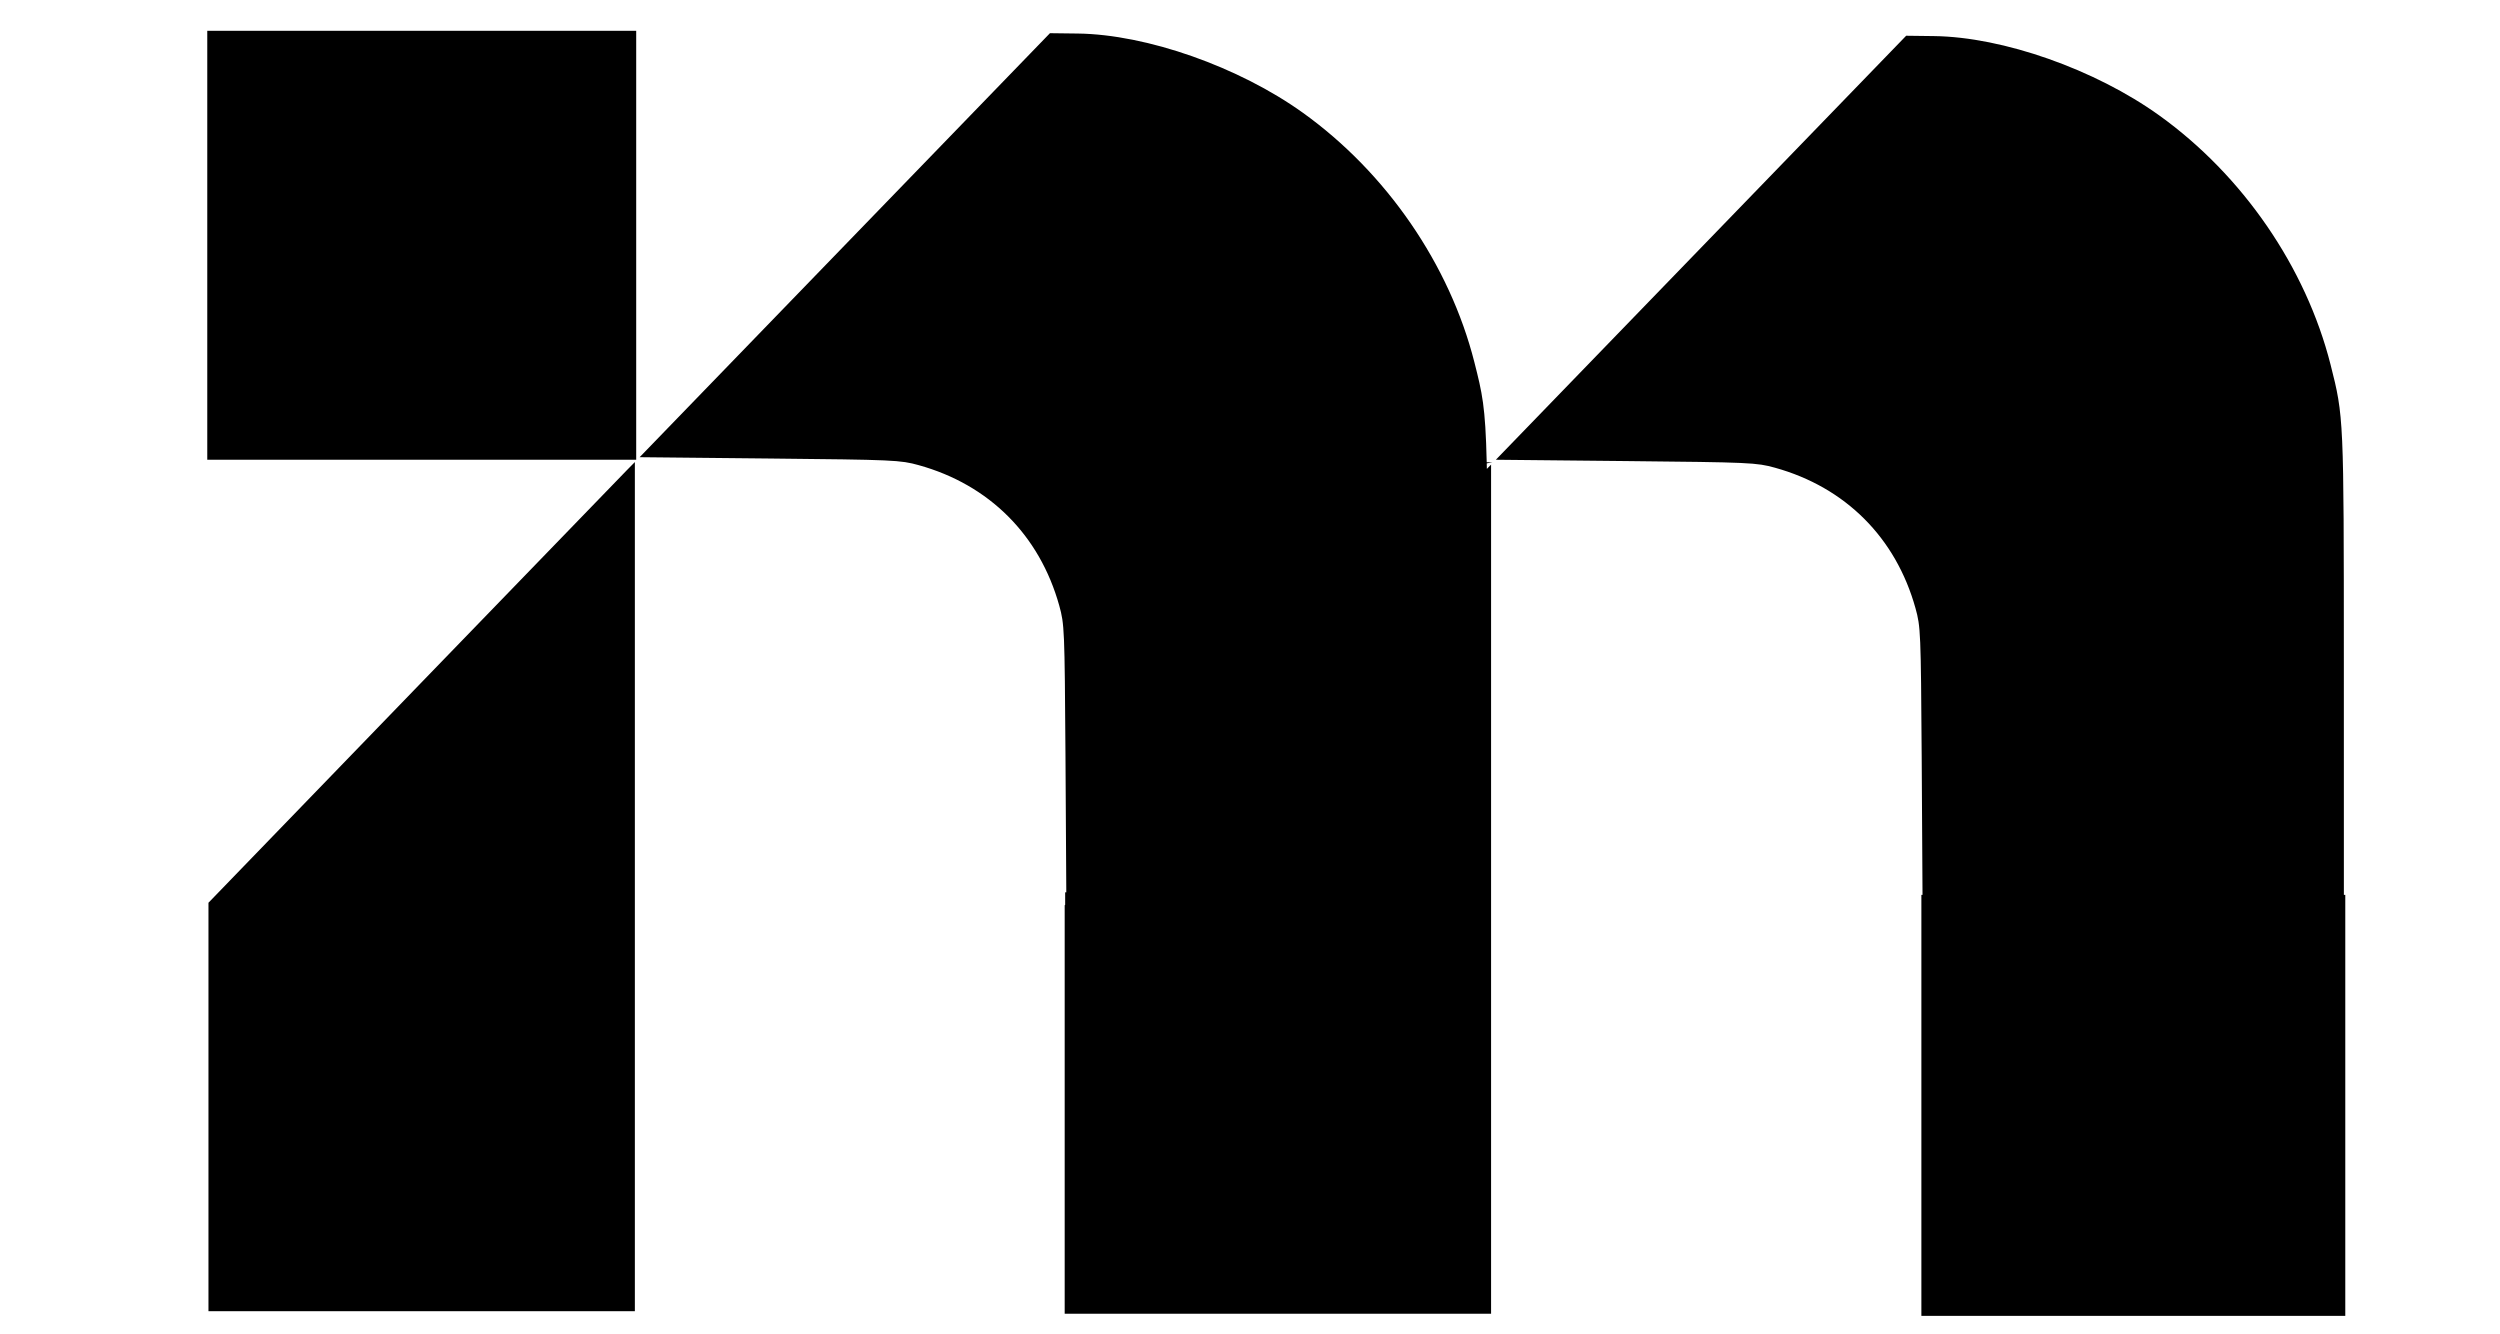 <?xml version="1.0" encoding="UTF-8" standalone="no"?>
<!-- Created with Inkscape (http://www.inkscape.org/) -->

<svg
   width="2024"
   height="1080"
   viewBox="0 0 2024 1080"
   version="1.1"
   id="svg1"
   xml:space="preserve"
   sodipodi:docname="Logo_Full_Black.svg"
   inkscape:export-filename="Logo_Full_red.png"
   inkscape:export-xdpi="96"
   inkscape:export-ydpi="96"
   inkscape:version="1.4.2 (f4327f4, 2025-05-13)"
   xmlns:inkscape="http://www.inkscape.org/namespaces/inkscape"
   xmlns:sodipodi="http://sodipodi.sourceforge.net/DTD/sodipodi-0.dtd"
   xmlns="http://www.w3.org/2000/svg"
   xmlns:svg="http://www.w3.org/2000/svg"><sodipodi:namedview
     id="namedview1"
     pagecolor="#ffffff"
     bordercolor="#000000"
     borderopacity="0.25"
     inkscape:showpageshadow="2"
     inkscape:pageopacity="0.0"
     inkscape:pagecheckerboard="0"
     inkscape:deskcolor="#d1d1d1"
     inkscape:document-units="px"
     showguides="true"
     showgrid="false"
     inkscape:zoom="0.25"
     inkscape:cx="-962"
     inkscape:cy="1434"
     inkscape:window-width="2880"
     inkscape:window-height="1514"
     inkscape:window-x="3829"
     inkscape:window-y="-11"
     inkscape:window-maximized="1"
     inkscape:current-layer="layer1"><inkscape:grid
       id="grid7"
       units="px"
       originx="0"
       originy="0"
       spacingx="1"
       spacingy="1"
       empcolor="#0099e5"
       empopacity="0.302"
       color="#0099e5"
       opacity="0.149"
       empspacing="5"
       enabled="true"
       visible="false" /></sodipodi:namedview><defs
     id="defs1"><inkscape:path-effect
       effect="fillet_chamfer"
       id="path-effect8"
       is_visible="true"
       lpeversion="1"
       nodesatellites_param="F,0,0,1,0,0,0,1 @ F,0,0,1,0,157.423,0,1 @ F,0,0,1,0,0,0,1 @ F,0,0,1,0,0,0,1"
       radius="0"
       unit="px"
       method="auto"
       mode="F"
       chamfer_steps="1"
       flexible="false"
       use_knot_distance="true"
       apply_no_radius="true"
       apply_with_radius="true"
       only_selected="false"
       hide_knots="false" /><inkscape:path-effect
       effect="fillet_chamfer"
       id="path-effect7"
       is_visible="true"
       lpeversion="1"
       nodesatellites_param="F,0,0,1,0,0,0,1 @ F,0,0,1,0,69.224,0,1 @ F,0,0,1,0,0,0,1 @ F,0,0,1,0,0,0,1"
       radius="0"
       unit="px"
       method="auto"
       mode="F"
       chamfer_steps="1"
       flexible="false"
       use_knot_distance="true"
       apply_no_radius="true"
       apply_with_radius="true"
       only_selected="false"
       hide_knots="false" /><inkscape:path-effect
       effect="fillet_chamfer"
       id="path-effect6"
       is_visible="true"
       lpeversion="1"
       nodesatellites_param="F,0,0,1,0,0,0,1 @ F,0,0,1,0,0,0,1 @ F,0,0,1,0,0,0,1 @ F,0,0,1,0,0,0,1 @ F,0,0,1,0,0,0,1 @ F,0,0,1,0,0,0,1"
       radius="0"
       unit="px"
       method="auto"
       mode="F"
       chamfer_steps="1"
       flexible="false"
       use_knot_distance="true"
       apply_no_radius="true"
       apply_with_radius="true"
       only_selected="false"
       hide_knots="false" /><inkscape:path-effect
       effect="fillet_chamfer"
       id="path-effect4"
       is_visible="true"
       lpeversion="1"
       nodesatellites_param="F,0,0,1,0,38.257,0,1 @ F,0,0,1,0,0,0,1 @ F,0,0,1,0,0,0,1 @ F,0,0,1,0,0,0,1 @ F,0,0,1,0,0,0,1"
       radius="0"
       unit="px"
       method="auto"
       mode="F"
       chamfer_steps="1"
       flexible="false"
       use_knot_distance="true"
       apply_no_radius="true"
       apply_with_radius="true"
       only_selected="false"
       hide_knots="false" /></defs><path
     id="rect4-8"
     style="fill:#000000;fill-opacity:1;stroke:none;stroke-width:2.179"
     d="M 167.805 24.936 L 167.805 372.197 L 515.066 372.197 L 515.066 24.936 L 167.805 24.936 z M 850.039 26.873 L 683.943 198.506 L 517.848 370.145 L 623.062 371.215 C 724.043 372.243 728.903 372.459 743.793 376.592 C 800.886 392.437 841.714 433.258 857.594 490.381 C 861.761 505.373 861.931 509.442 862.607 611.105 L 863.273 722.414 L 862.354 722.414 L 862.354 732.523 L 861.969 732.922 L 861.969 898.252 L 861.969 1063.588 L 1034.57 1063.588 L 1207.178 1063.588 L 1207.178 719.869 L 1207.178 376.15 L 1203.758 379.621 C 1203.728 378.091 1203.697 376.599 1203.664 375.143 L 1208.262 374.262 L 1203.645 374.262 C 1202.588 328.623 1200.002 318.288 1193.643 293.201 C 1173.631 214.254 1122.495 139.867 1054.891 91.35 C 1002.999 54.109 928.397 27.842 872.553 27.152 L 861.002 27.01 L 861 27 L 861 27.01 L 850.039 26.873 z M 1543.234 28.938 L 1377.139 200.57 L 1211.043 372.209 L 1316.258 373.279 C 1417.238 374.308 1422.098 374.524 1436.988 378.656 C 1494.081 394.501 1534.909 435.323 1550.789 492.445 C 1554.957 507.437 1555.126 511.506 1555.803 613.17 L 1556.469 724.479 L 1555.549 724.479 L 1555.549 1065.326 L 1898.744 1065.326 L 1898.744 724.479 L 1897.602 724.479 L 1897.578 535.598 C 1897.555 337.921 1897.547 337.515 1886.838 295.266 C 1866.826 216.319 1815.69 141.932 1748.086 93.414 C 1696.195 56.173 1621.592 29.906 1565.748 29.217 L 1543.234 28.938 z M 513.982 374.086 L 507.328 380.84 C 503.669 384.555 425.995 464.828 334.723 559.225 L 168.773 730.857 L 168.773 896.188 L 168.773 1061.523 L 341.375 1061.523 L 513.982 1061.523 L 513.982 717.805 L 513.982 374.086 z " /><g
     inkscape:label="Layer 1"
     inkscape:groupmode="layer"
     id="layer1"
     style="fill:#000000;fill-opacity:1" /></svg>
